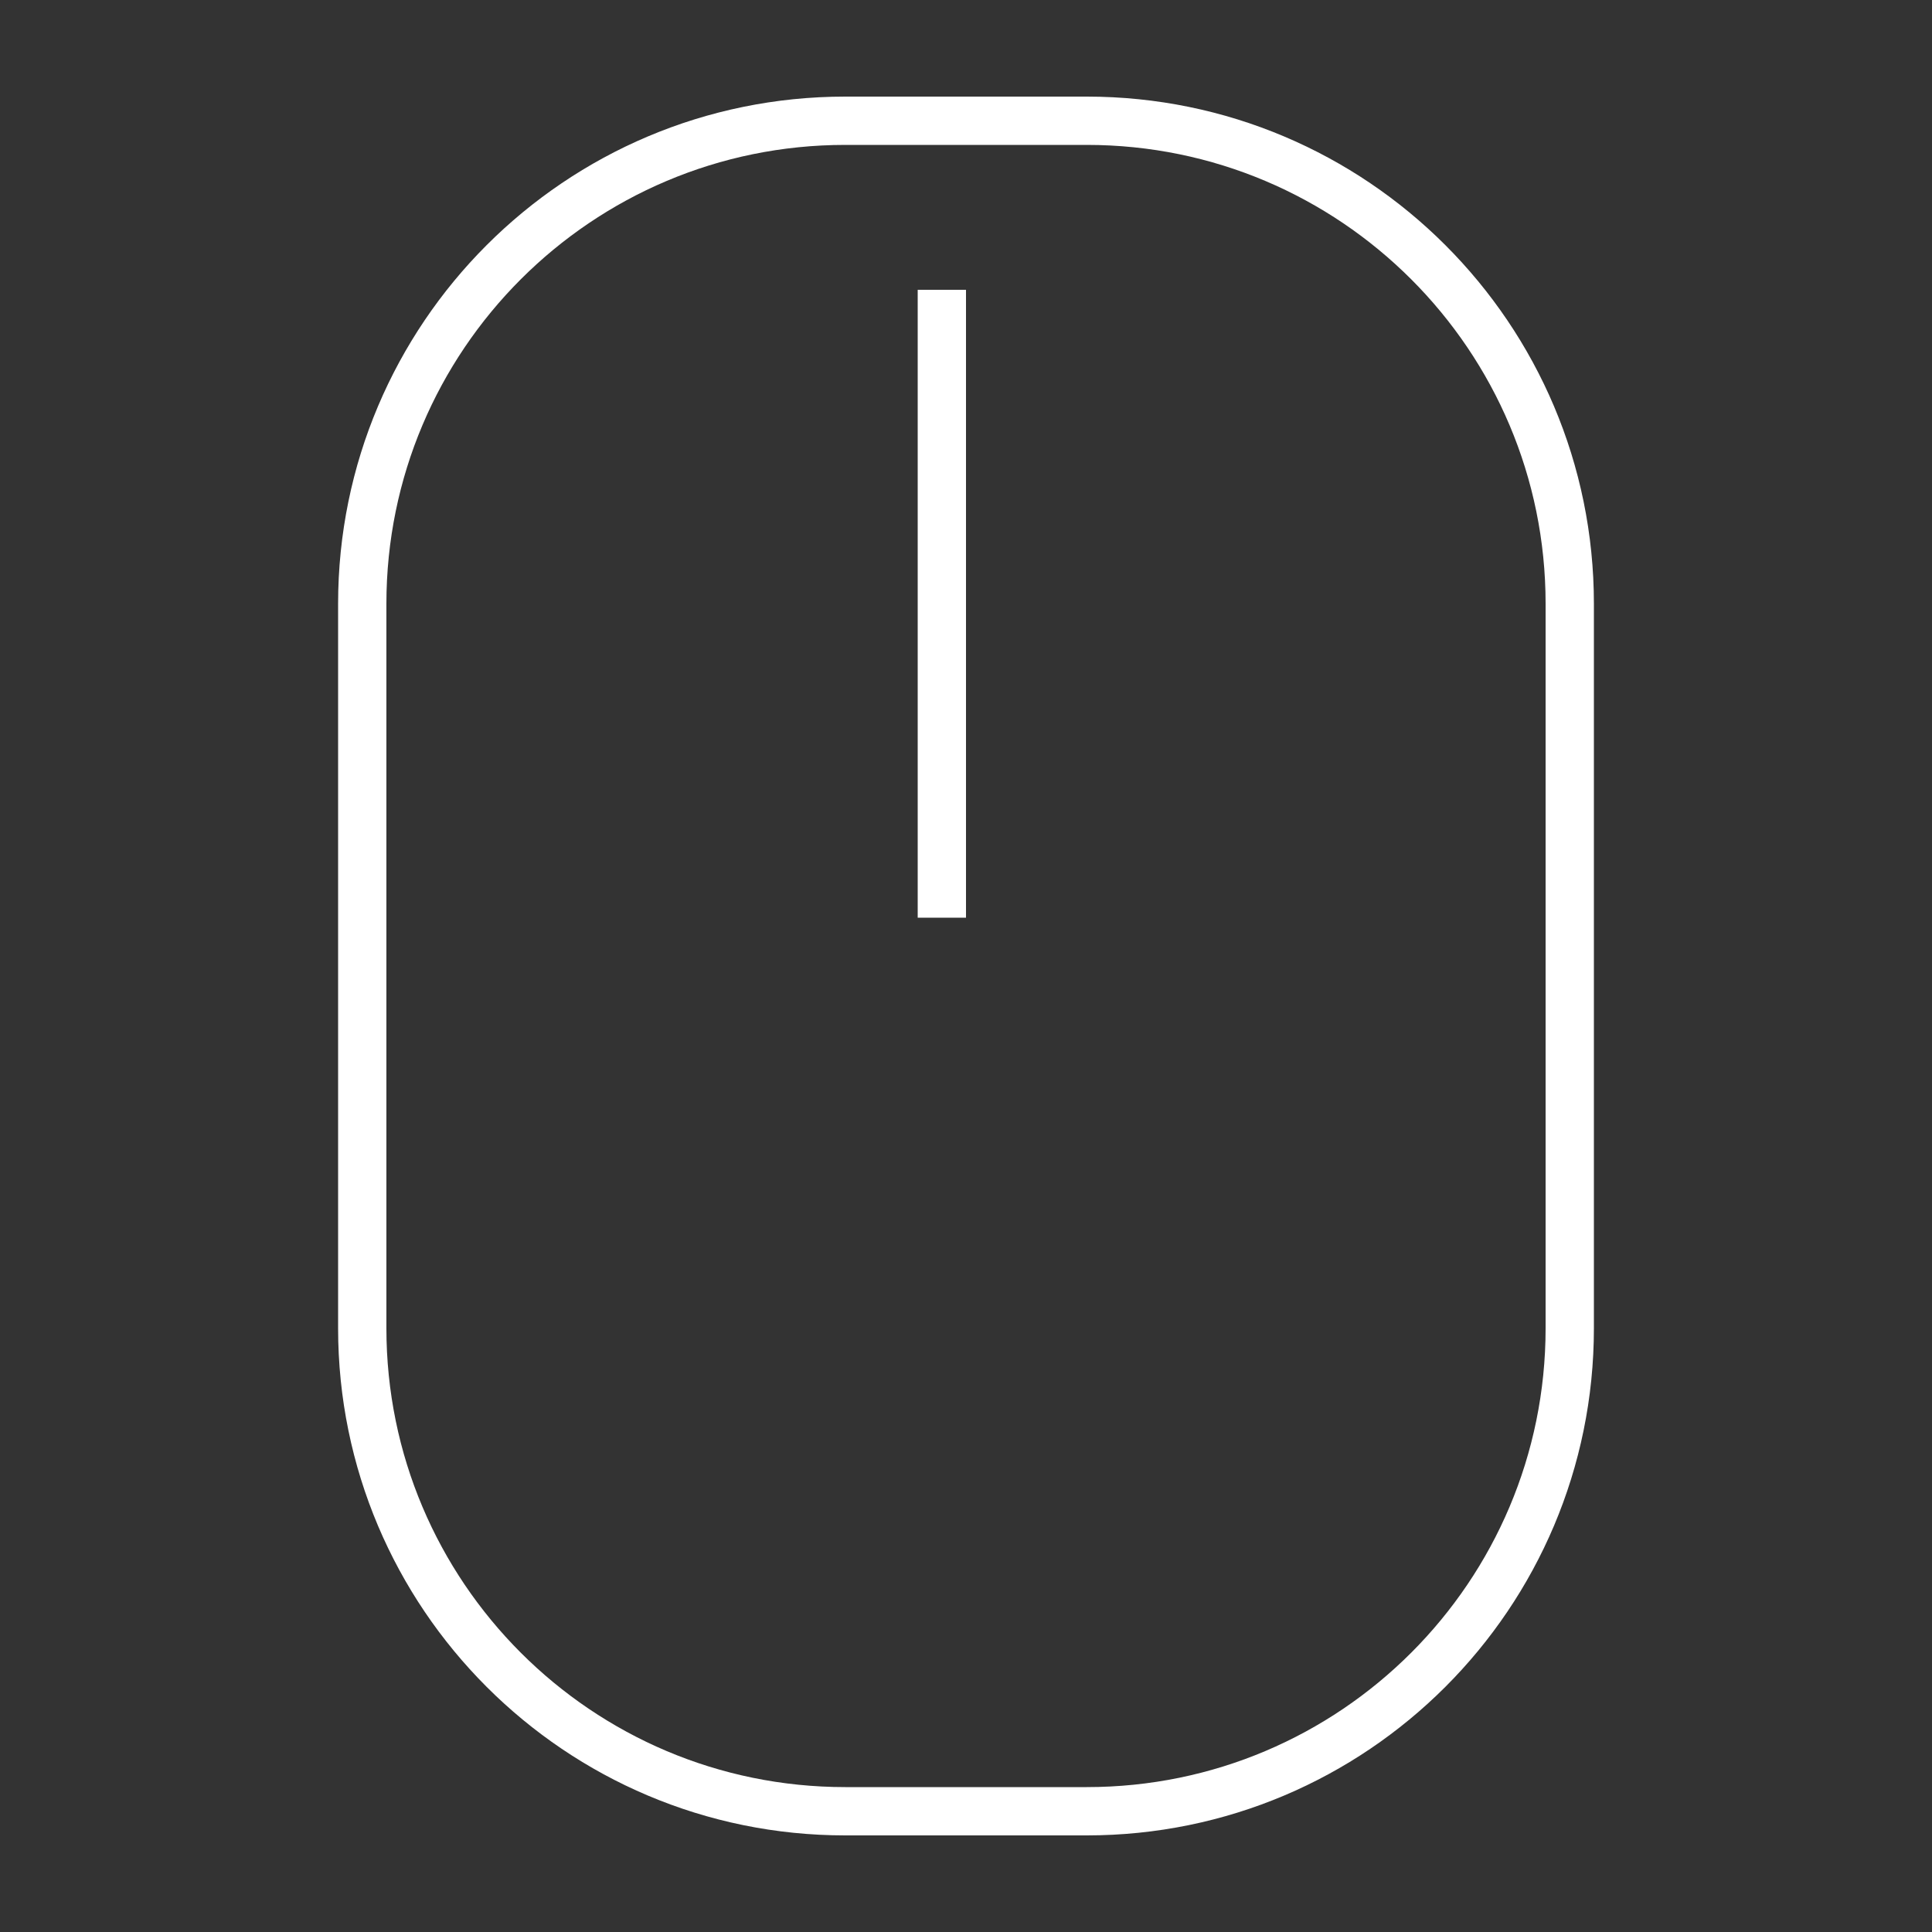 <?xml version="1.0" encoding="utf-8"?>
<!-- Generator: Adobe Illustrator 17.0.0, SVG Export Plug-In . SVG Version: 6.00 Build 0)  -->
<!DOCTYPE svg PUBLIC "-//W3C//DTD SVG 1.1//EN" "http://www.w3.org/Graphics/SVG/1.1/DTD/svg11.dtd">
<svg version="1.1" id="Layer_1" xmlns="http://www.w3.org/2000/svg" xmlns:xlink="http://www.w3.org/1999/xlink" x="0px" y="0px"
	 width="40px" height="40px" viewBox="0 0 40 40" enable-background="new 0 0 40 40" xml:space="preserve">
<rect x="0" y="0" width="40" height="40" fill="#333333" stroke="none"/>
<path fill="none" stroke="#FFFFFF" stroke-miterlimit="10" d="M32.5,27.5c0,5.523-4.477,10-10,10h-5c-5.523,0-10-4.477-10-10v-15
	c0-5.523,4.477-10,10-10h5c5.523,0,10,4.477,10,10V27.5z"/>
<line fill="none" stroke="#FFFFFF" stroke-miterlimit="10" x1="19.5" y1="6" x2="19.5" y2="19"/>
</svg>
